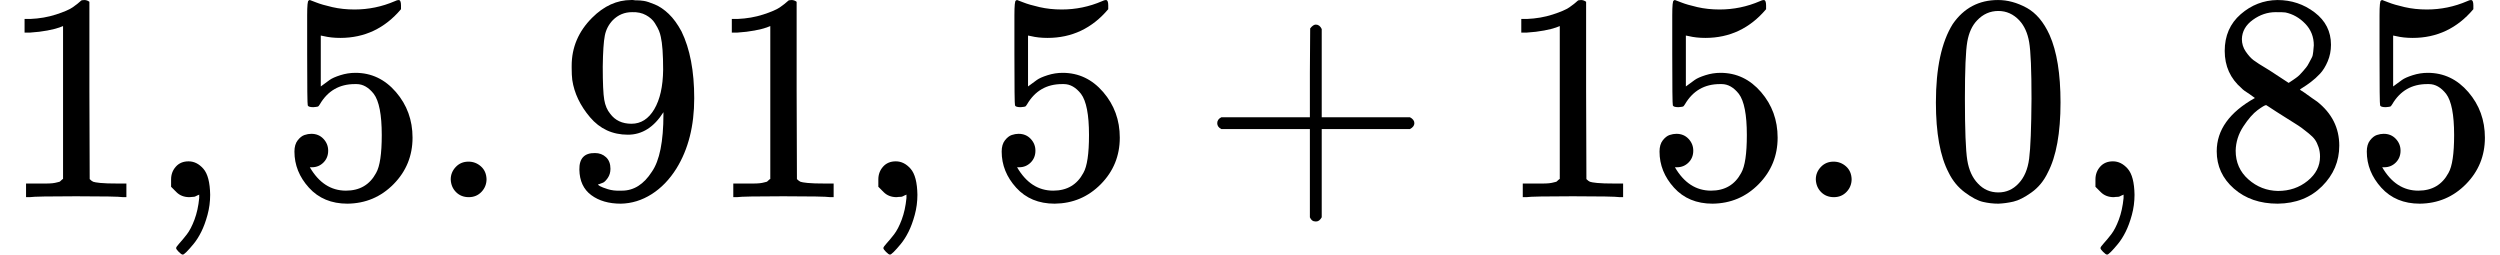 <svg style="vertical-align: -0.439ex;" xmlns="http://www.w3.org/2000/svg" width="19.108ex" height="1.946ex" role="img" focusable="false" viewBox="0 -666 8445.8 860" xmlns:xlink="http://www.w3.org/1999/xlink"><defs><path id="MJX-1-TEX-N-31" d="M213 578L200 573Q186 568 160 563T102 556H83V602H102Q149 604 189 617T245 641T273 663Q275 666 285 666Q294 666 302 660V361L303 61Q310 54 315 52T339 48T401 46H427V0H416Q395 3 257 3Q121 3 100 0H88V46H114Q136 46 152 46T177 47T193 50T201 52T207 57T213 61V578Z"></path><path id="MJX-1-TEX-N-2C" d="M78 35T78 60T94 103T137 121Q165 121 187 96T210 8Q210 -27 201 -60T180 -117T154 -158T130 -185T117 -194Q113 -194 104 -185T95 -172Q95 -168 106 -156T131 -126T157 -76T173 -3V9L172 8Q170 7 167 6T161 3T152 1T140 0Q113 0 96 17Z"></path><path id="MJX-1-TEX-N-35" d="M164 157Q164 133 148 117T109 101H102Q148 22 224 22Q294 22 326 82Q345 115 345 210Q345 313 318 349Q292 382 260 382H254Q176 382 136 314Q132 307 129 306T114 304Q97 304 95 310Q93 314 93 485V614Q93 664 98 664Q100 666 102 666Q103 666 123 658T178 642T253 634Q324 634 389 662Q397 666 402 666Q410 666 410 648V635Q328 538 205 538Q174 538 149 544L139 546V374Q158 388 169 396T205 412T256 420Q337 420 393 355T449 201Q449 109 385 44T229 -22Q148 -22 99 32T50 154Q50 178 61 192T84 210T107 214Q132 214 148 197T164 157Z"></path><path id="MJX-1-TEX-N-2E" d="M78 60Q78 84 95 102T138 120Q162 120 180 104T199 61Q199 36 182 18T139 0T96 17T78 60Z"></path><path id="MJX-1-TEX-N-39" d="M352 287Q304 211 232 211Q154 211 104 270T44 396Q42 412 42 436V444Q42 537 111 606Q171 666 243 666Q245 666 249 666T257 665H261Q273 665 286 663T323 651T370 619T413 560Q456 472 456 334Q456 194 396 97Q361 41 312 10T208 -22Q147 -22 108 7T68 93T121 149Q143 149 158 135T173 96Q173 78 164 65T148 49T135 44L131 43Q131 41 138 37T164 27T206 22H212Q272 22 313 86Q352 142 352 280V287ZM244 248Q292 248 321 297T351 430Q351 508 343 542Q341 552 337 562T323 588T293 615T246 625Q208 625 181 598Q160 576 154 546T147 441Q147 358 152 329T172 282Q197 248 244 248Z"></path><path id="MJX-1-TEX-N-2B" d="M56 237T56 250T70 270H369V420L370 570Q380 583 389 583Q402 583 409 568V270H707Q722 262 722 250T707 230H409V-68Q401 -82 391 -82H389H387Q375 -82 369 -68V230H70Q56 237 56 250Z"></path><path id="MJX-1-TEX-N-30" d="M96 585Q152 666 249 666Q297 666 345 640T423 548Q460 465 460 320Q460 165 417 83Q397 41 362 16T301 -15T250 -22Q224 -22 198 -16T137 16T82 83Q39 165 39 320Q39 494 96 585ZM321 597Q291 629 250 629Q208 629 178 597Q153 571 145 525T137 333Q137 175 145 125T181 46Q209 16 250 16Q290 16 318 46Q347 76 354 130T362 333Q362 478 354 524T321 597Z"></path><path id="MJX-1-TEX-N-38" d="M70 417T70 494T124 618T248 666Q319 666 374 624T429 515Q429 485 418 459T392 417T361 389T335 371T324 363L338 354Q352 344 366 334T382 323Q457 264 457 174Q457 95 399 37T249 -22Q159 -22 101 29T43 155Q43 263 172 335L154 348Q133 361 127 368Q70 417 70 494ZM286 386L292 390Q298 394 301 396T311 403T323 413T334 425T345 438T355 454T364 471T369 491T371 513Q371 556 342 586T275 624Q268 625 242 625Q201 625 165 599T128 534Q128 511 141 492T167 463T217 431Q224 426 228 424L286 386ZM250 21Q308 21 350 55T392 137Q392 154 387 169T375 194T353 216T330 234T301 253T274 270Q260 279 244 289T218 306L210 311Q204 311 181 294T133 239T107 157Q107 98 150 60T250 21Z"></path></defs><g stroke="currentColor" fill="currentColor" stroke-width="0" transform="scale(1,-1)"><g data-mml-node="math"><g data-mml-node="mn"><use data-c="31" xlink:href="#MJX-1-TEX-N-31"></use></g><g data-mml-node="mo" transform="translate(500,0)"><use data-c="2C" xlink:href="#MJX-1-TEX-N-2C"></use></g><g data-mml-node="mn" transform="translate(944.7,0)"><use data-c="35" xlink:href="#MJX-1-TEX-N-35"></use></g><g data-mml-node="mo" transform="translate(1444.7,0)"><use data-c="2E" xlink:href="#MJX-1-TEX-N-2E"></use></g><g data-mml-node="mn" transform="translate(1889.3,0)"><use data-c="39" xlink:href="#MJX-1-TEX-N-39"></use><use data-c="31" xlink:href="#MJX-1-TEX-N-31" transform="translate(500,0)"></use></g><g data-mml-node="mo" transform="translate(2889.3,0)"><use data-c="2C" xlink:href="#MJX-1-TEX-N-2C"></use></g><g data-mml-node="mn" transform="translate(3334,0)"><use data-c="35" xlink:href="#MJX-1-TEX-N-35"></use></g><g data-mml-node="mo" transform="translate(4056.2,0)"><use data-c="2B" xlink:href="#MJX-1-TEX-N-2B"></use></g><g data-mml-node="mn" transform="translate(5056.4,0)"><use data-c="31" xlink:href="#MJX-1-TEX-N-31"></use><use data-c="35" xlink:href="#MJX-1-TEX-N-35" transform="translate(500,0)"></use></g><g data-mml-node="mo" transform="translate(6056.4,0)"><use data-c="2E" xlink:href="#MJX-1-TEX-N-2E"></use></g><g data-mml-node="mn" transform="translate(6501.1,0)"><use data-c="30" xlink:href="#MJX-1-TEX-N-30"></use></g><g data-mml-node="mo" transform="translate(7001.1,0)"><use data-c="2C" xlink:href="#MJX-1-TEX-N-2C"></use></g><g data-mml-node="mn" transform="translate(7445.8,0)"><use data-c="38" xlink:href="#MJX-1-TEX-N-38"></use><use data-c="35" xlink:href="#MJX-1-TEX-N-35" transform="translate(500,0)"></use></g></g></g></svg>